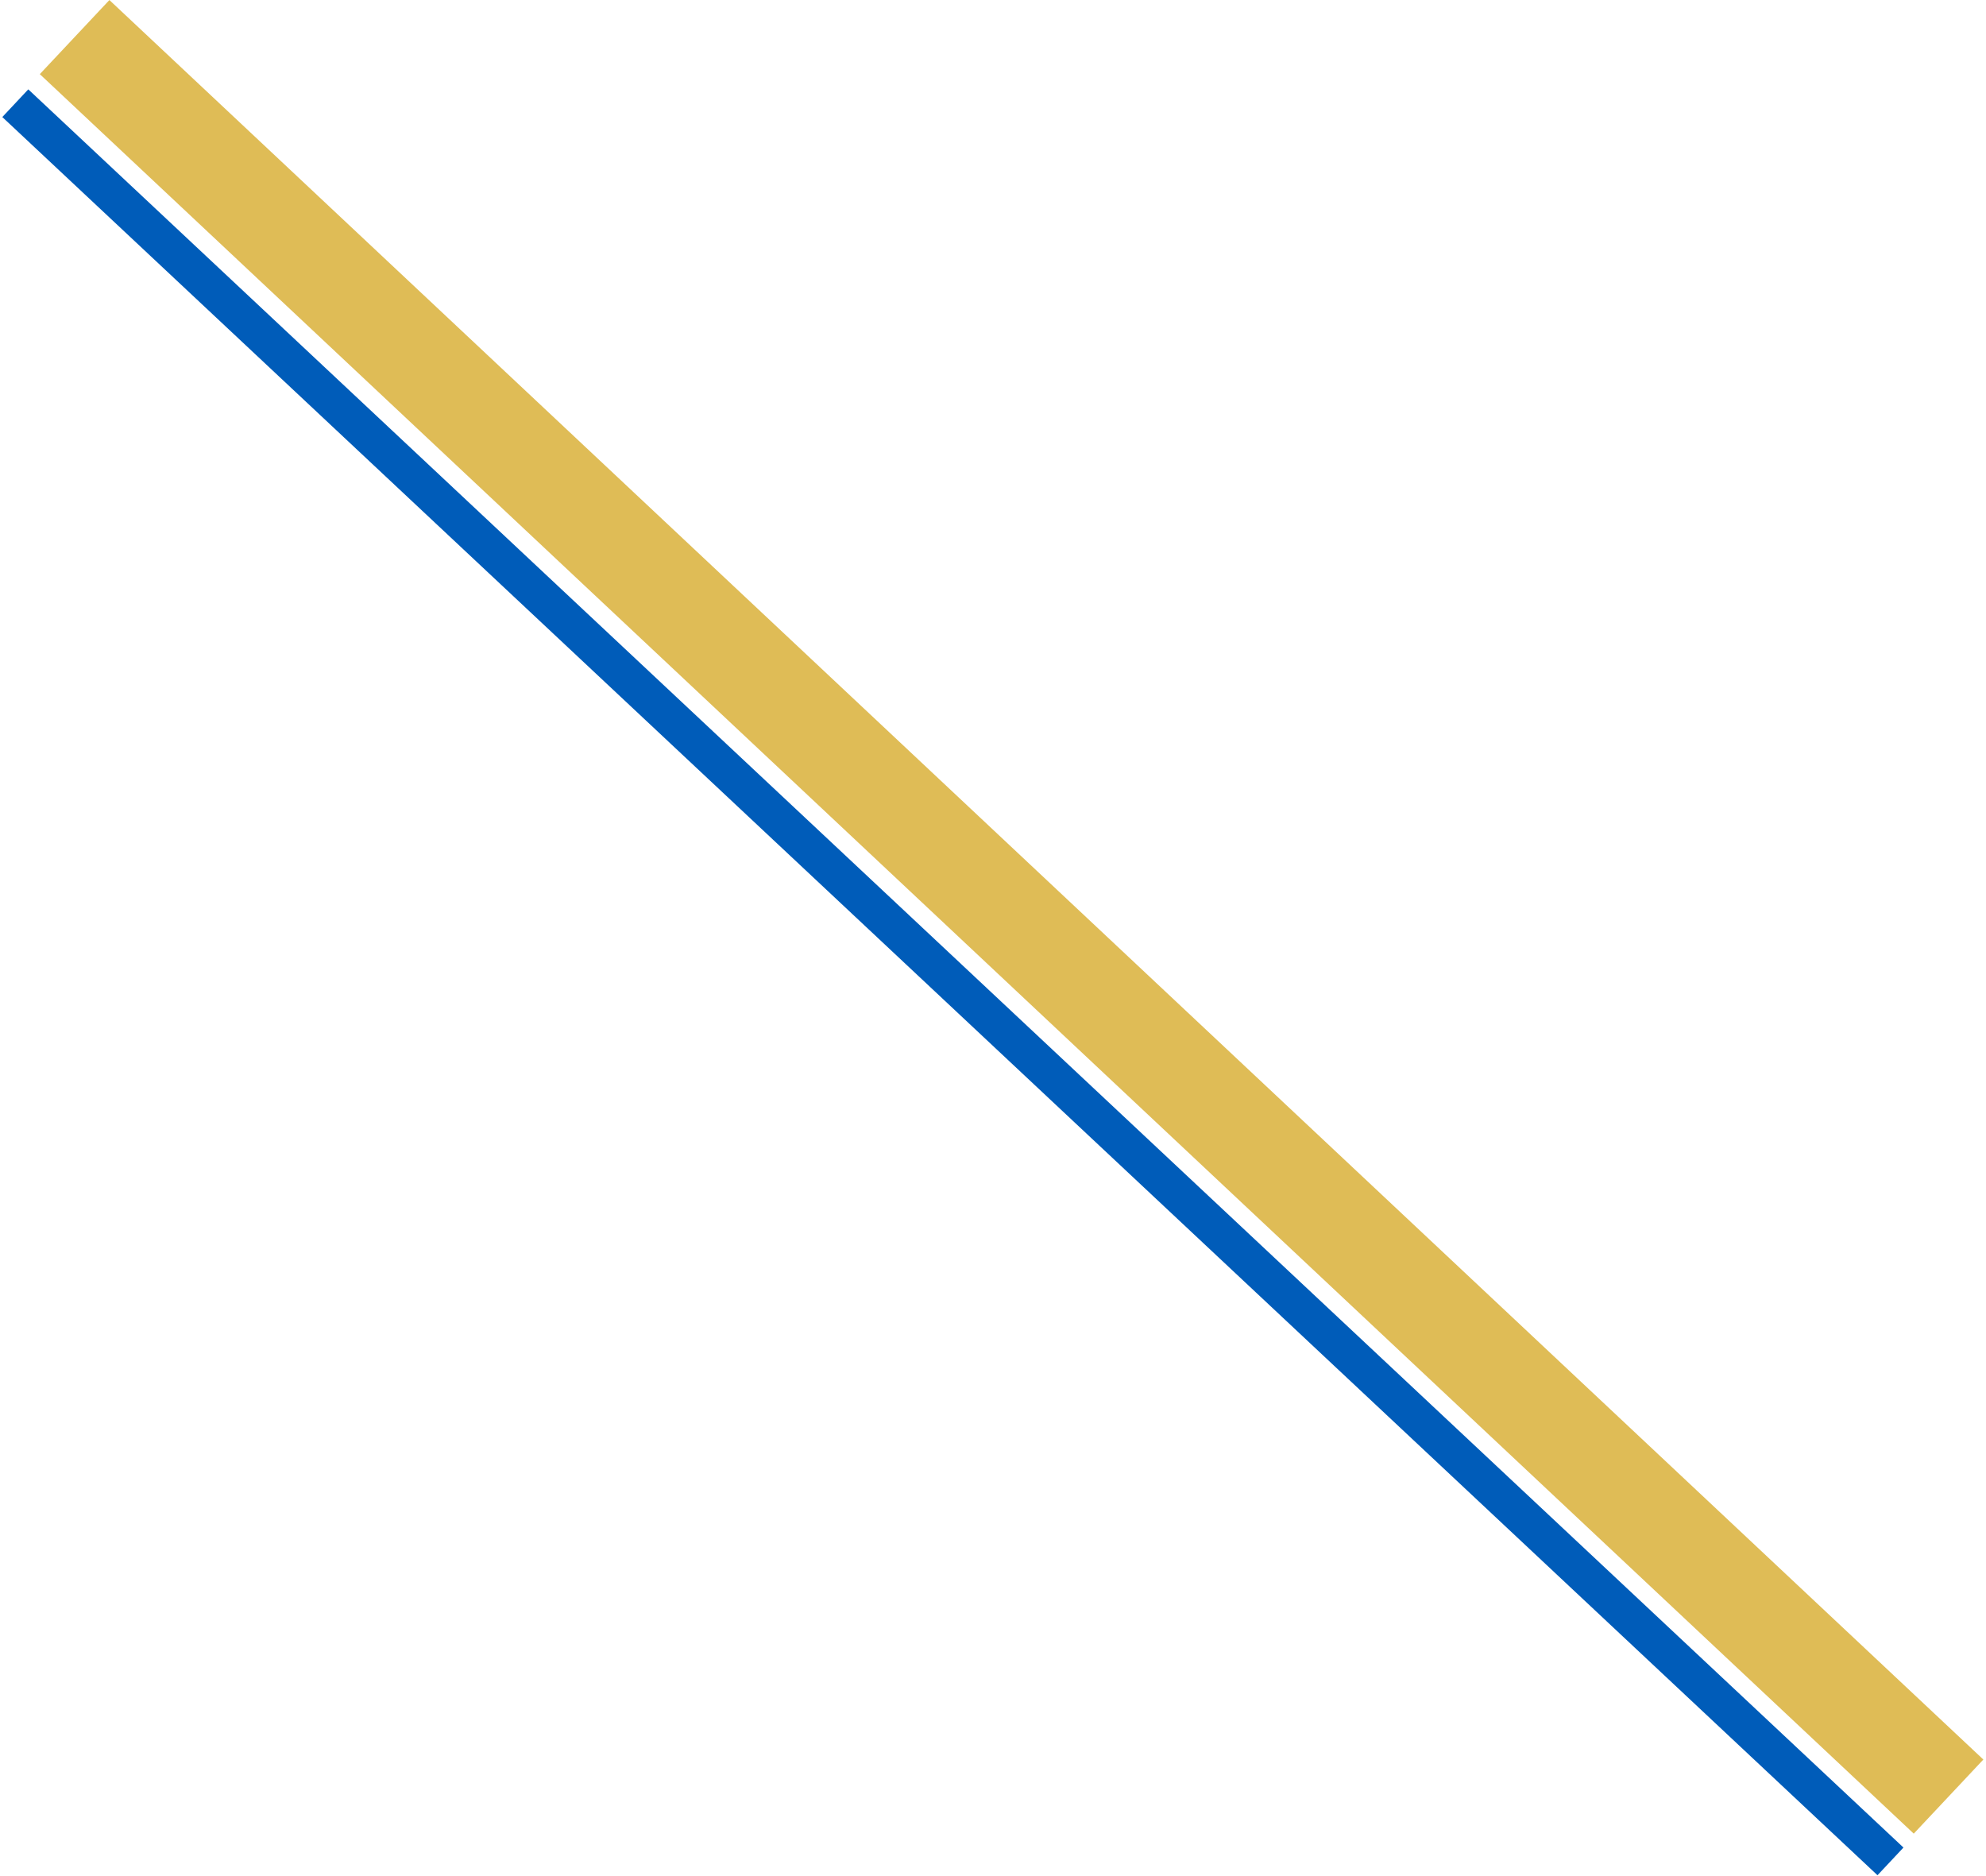 <?xml version="1.0" encoding="UTF-8"?> <svg xmlns="http://www.w3.org/2000/svg" width="558" height="527" viewBox="0 0 558 527" fill="none"> <path d="M30.737 0.012L11.185 20.826L537.702 515.075L557.255 494.261L30.737 0.012Z" fill="#DFBC56"></path> <path d="M7.946 25.1L0.649 32.878L527.512 526.759L534.809 518.981L7.946 25.1Z" fill="#005CB9"></path> </svg> 
